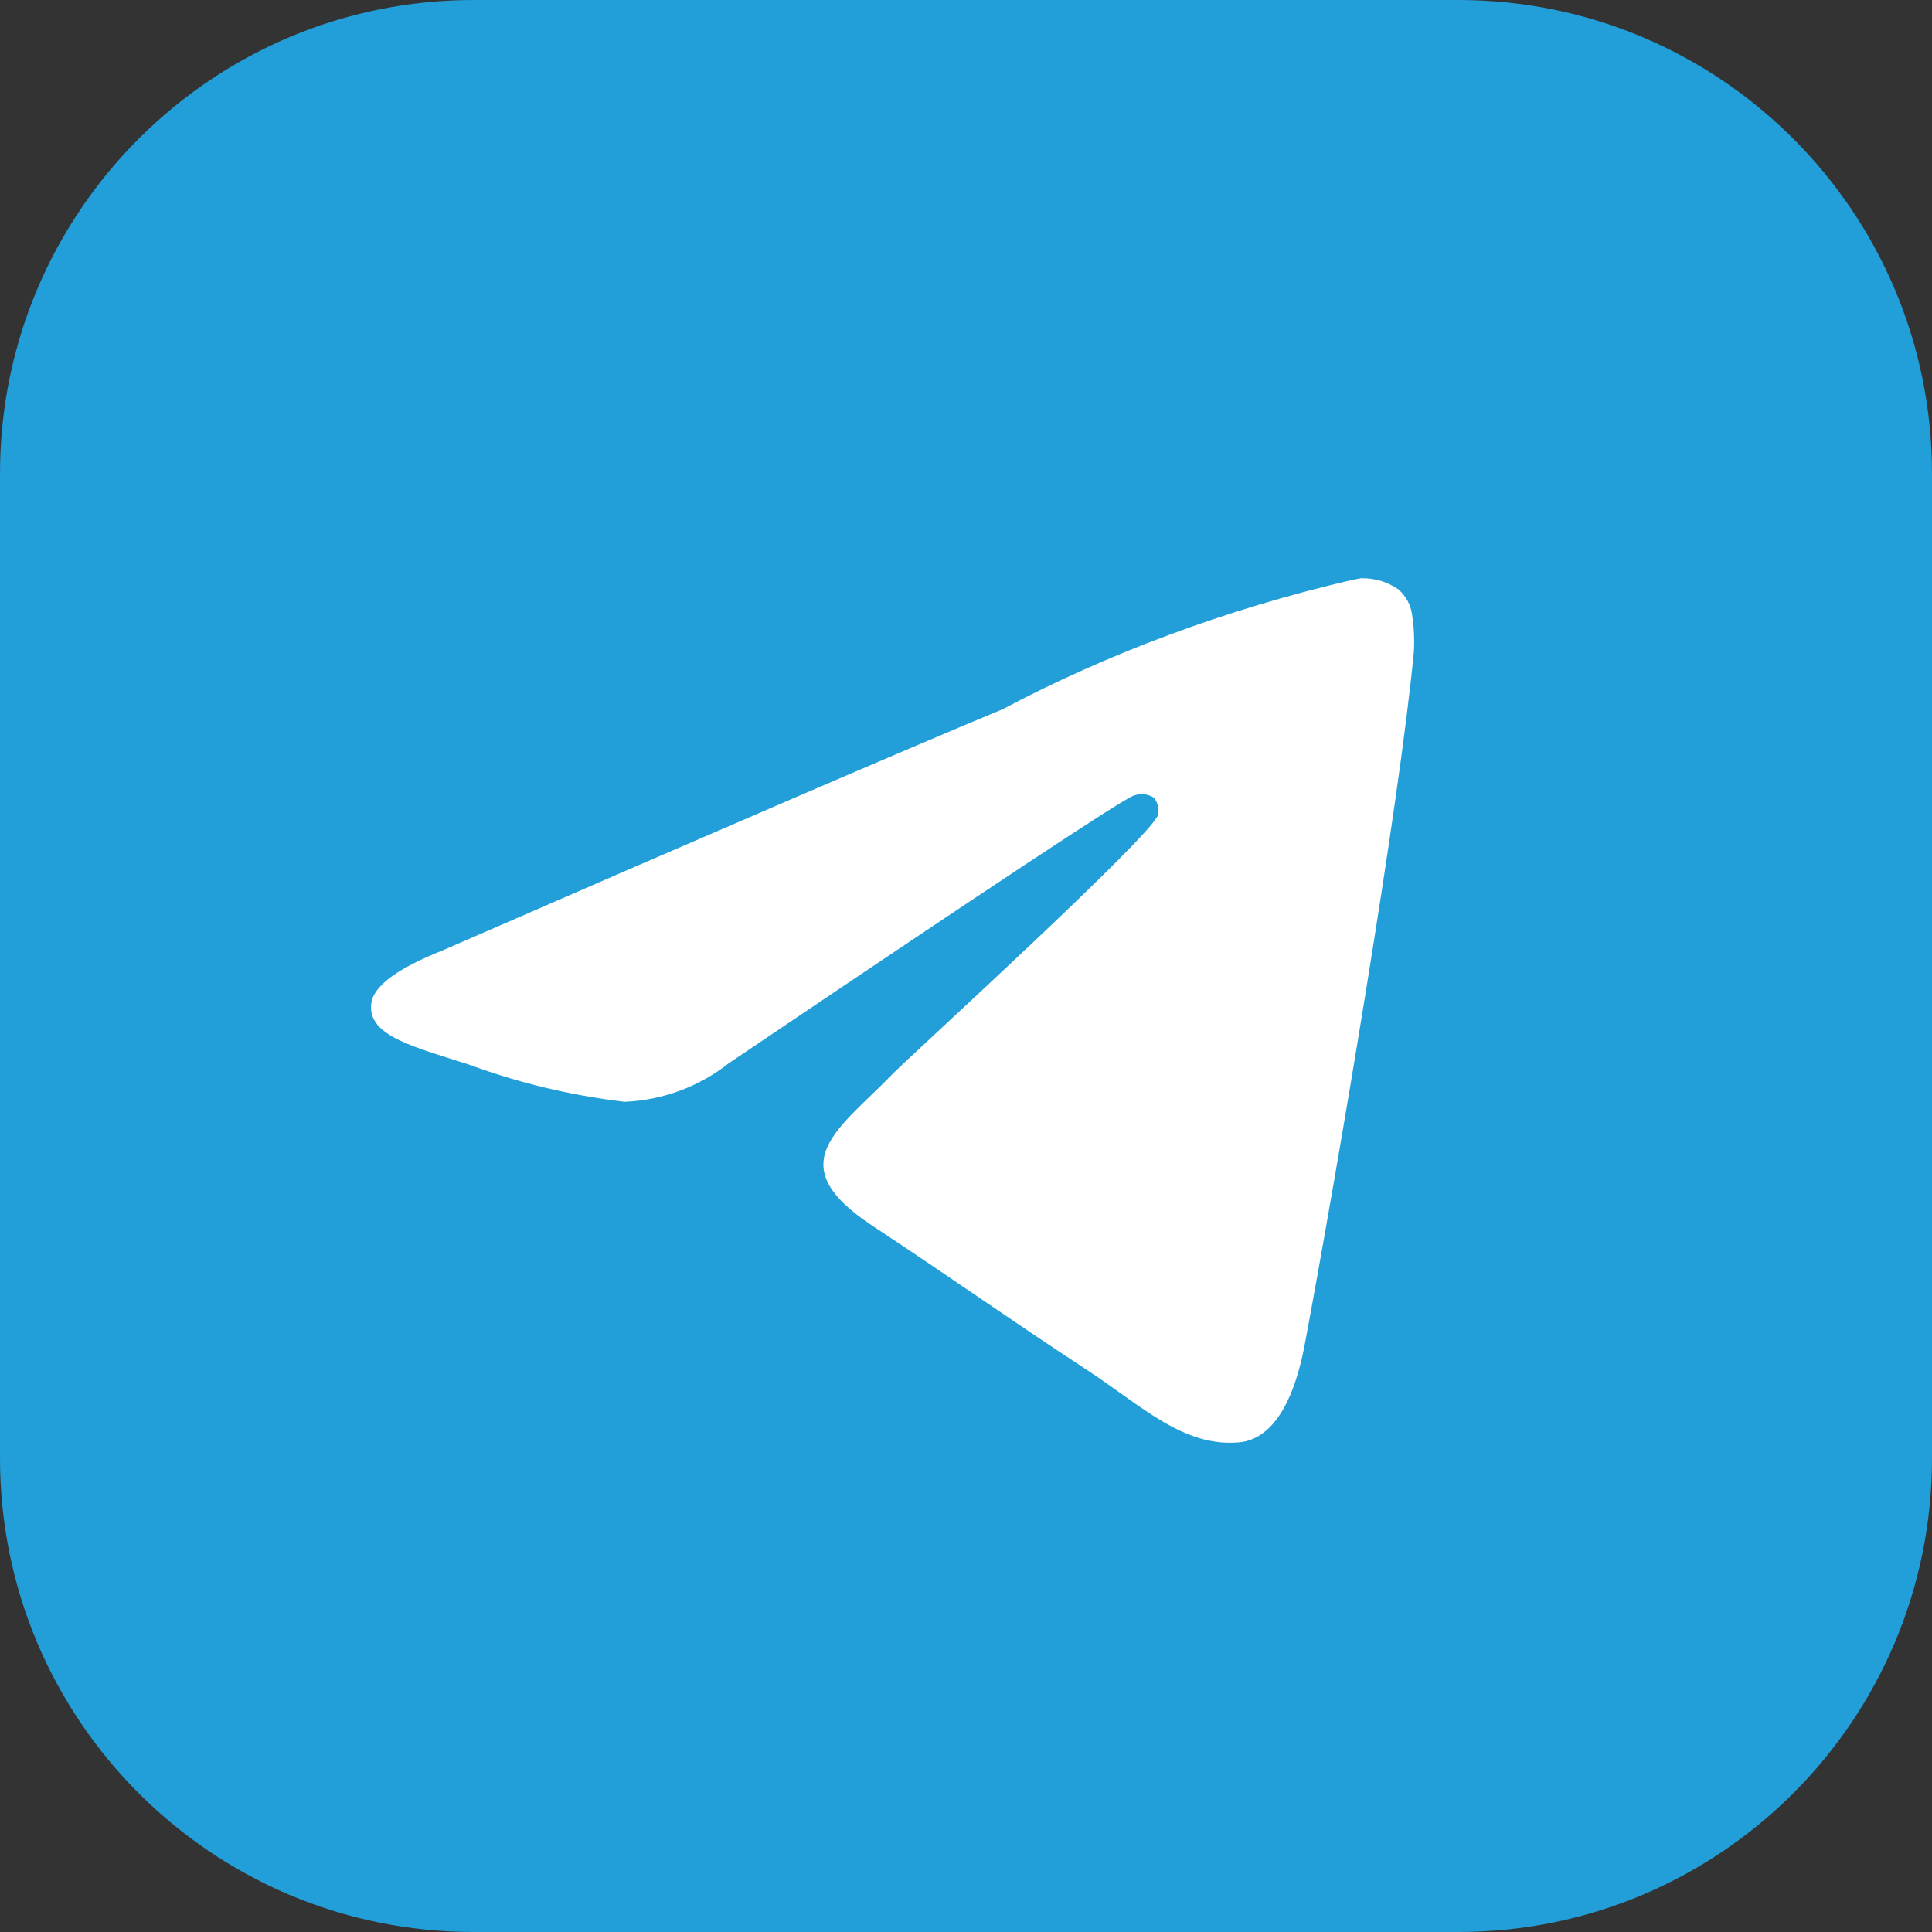 <?xml version="1.0" encoding="utf-8"?>
<!-- Generator: Adobe Illustrator 24.3.0, SVG Export Plug-In . SVG Version: 6.00 Build 0)  -->
<svg version="1.1" id="Слой_1" xmlns="http://www.w3.org/2000/svg" xmlns:xlink="http://www.w3.org/1999/xlink" x="0px" y="0px"
	 viewBox="0 0 753 753" style="enable-background:new 0 0 753 753;" xml:space="preserve">
<rect x="0" y="0" width="753" height="753" fill="#333333" stroke="none"/>
<style type="text/css">
	.st0{fill:#229ED9;}
	.st1{fill:#FFFFFF;}
</style>
<path class="st0" d="M753,184.58v383.812C753,670.331,670.36,753,568.42,753H184.608
	C82.64,753,0,670.331,0,568.392V184.58C0,82.64,82.64,0,184.608,0h383.812
	C670.36,0,753,82.64,753,184.58z"/>
<path class="st1" d="M530.55,225.375c0.15,0,0.35,0,0.55,0
	c5.225,0,10.075,1.625,14.05,4.425L545.075,229.75
	c2.9,2.525,4.85,6.075,5.325,10.075v0.075c0.5,3.05,0.775,6.55,0.775,10.125
	c0,1.625-0.05,3.225-0.175,4.825V254.625c-5.625,59.225-30.025,202.85-42.425,269.15
	c-5.25,28.075-15.575,37.475-25.575,38.375
	C461.275,564.175,444.775,547.8,423.725,534c-32.95-21.625-51.575-35.075-83.55-56.15
	c-36.975-24.325-13-37.75,8.05-59.6c5.525-5.75,101.3-92.875,103.175-100.775
	c0.1-0.475,0.15-1,0.15-1.55c0-1.95-0.725-3.725-1.9-5.075l0,0
	c-1.3-0.85-2.925-1.325-4.625-1.325c-1.125,0-2.2,0.225-3.2,0.6l0.05-0.025
	c-3.3,0.75-55.933,35.533-157.9,104.35
	c-11.125,8.775-25.175,14.325-40.475,14.975h-0.15
	c-21.675-2.625-41.35-7.45-60.025-14.325l1.85,0.6
	c-23.45-7.65-42.075-11.675-40.475-24.625c0.85-6.733,10.133-13.625,27.85-20.675
	C281.683,322.85,354.458,291.508,390.875,276.375
	c40.175-21.325,86.75-38.875,135.725-50.25l3.925-0.775L530.55,225.375z"/>
</svg>
